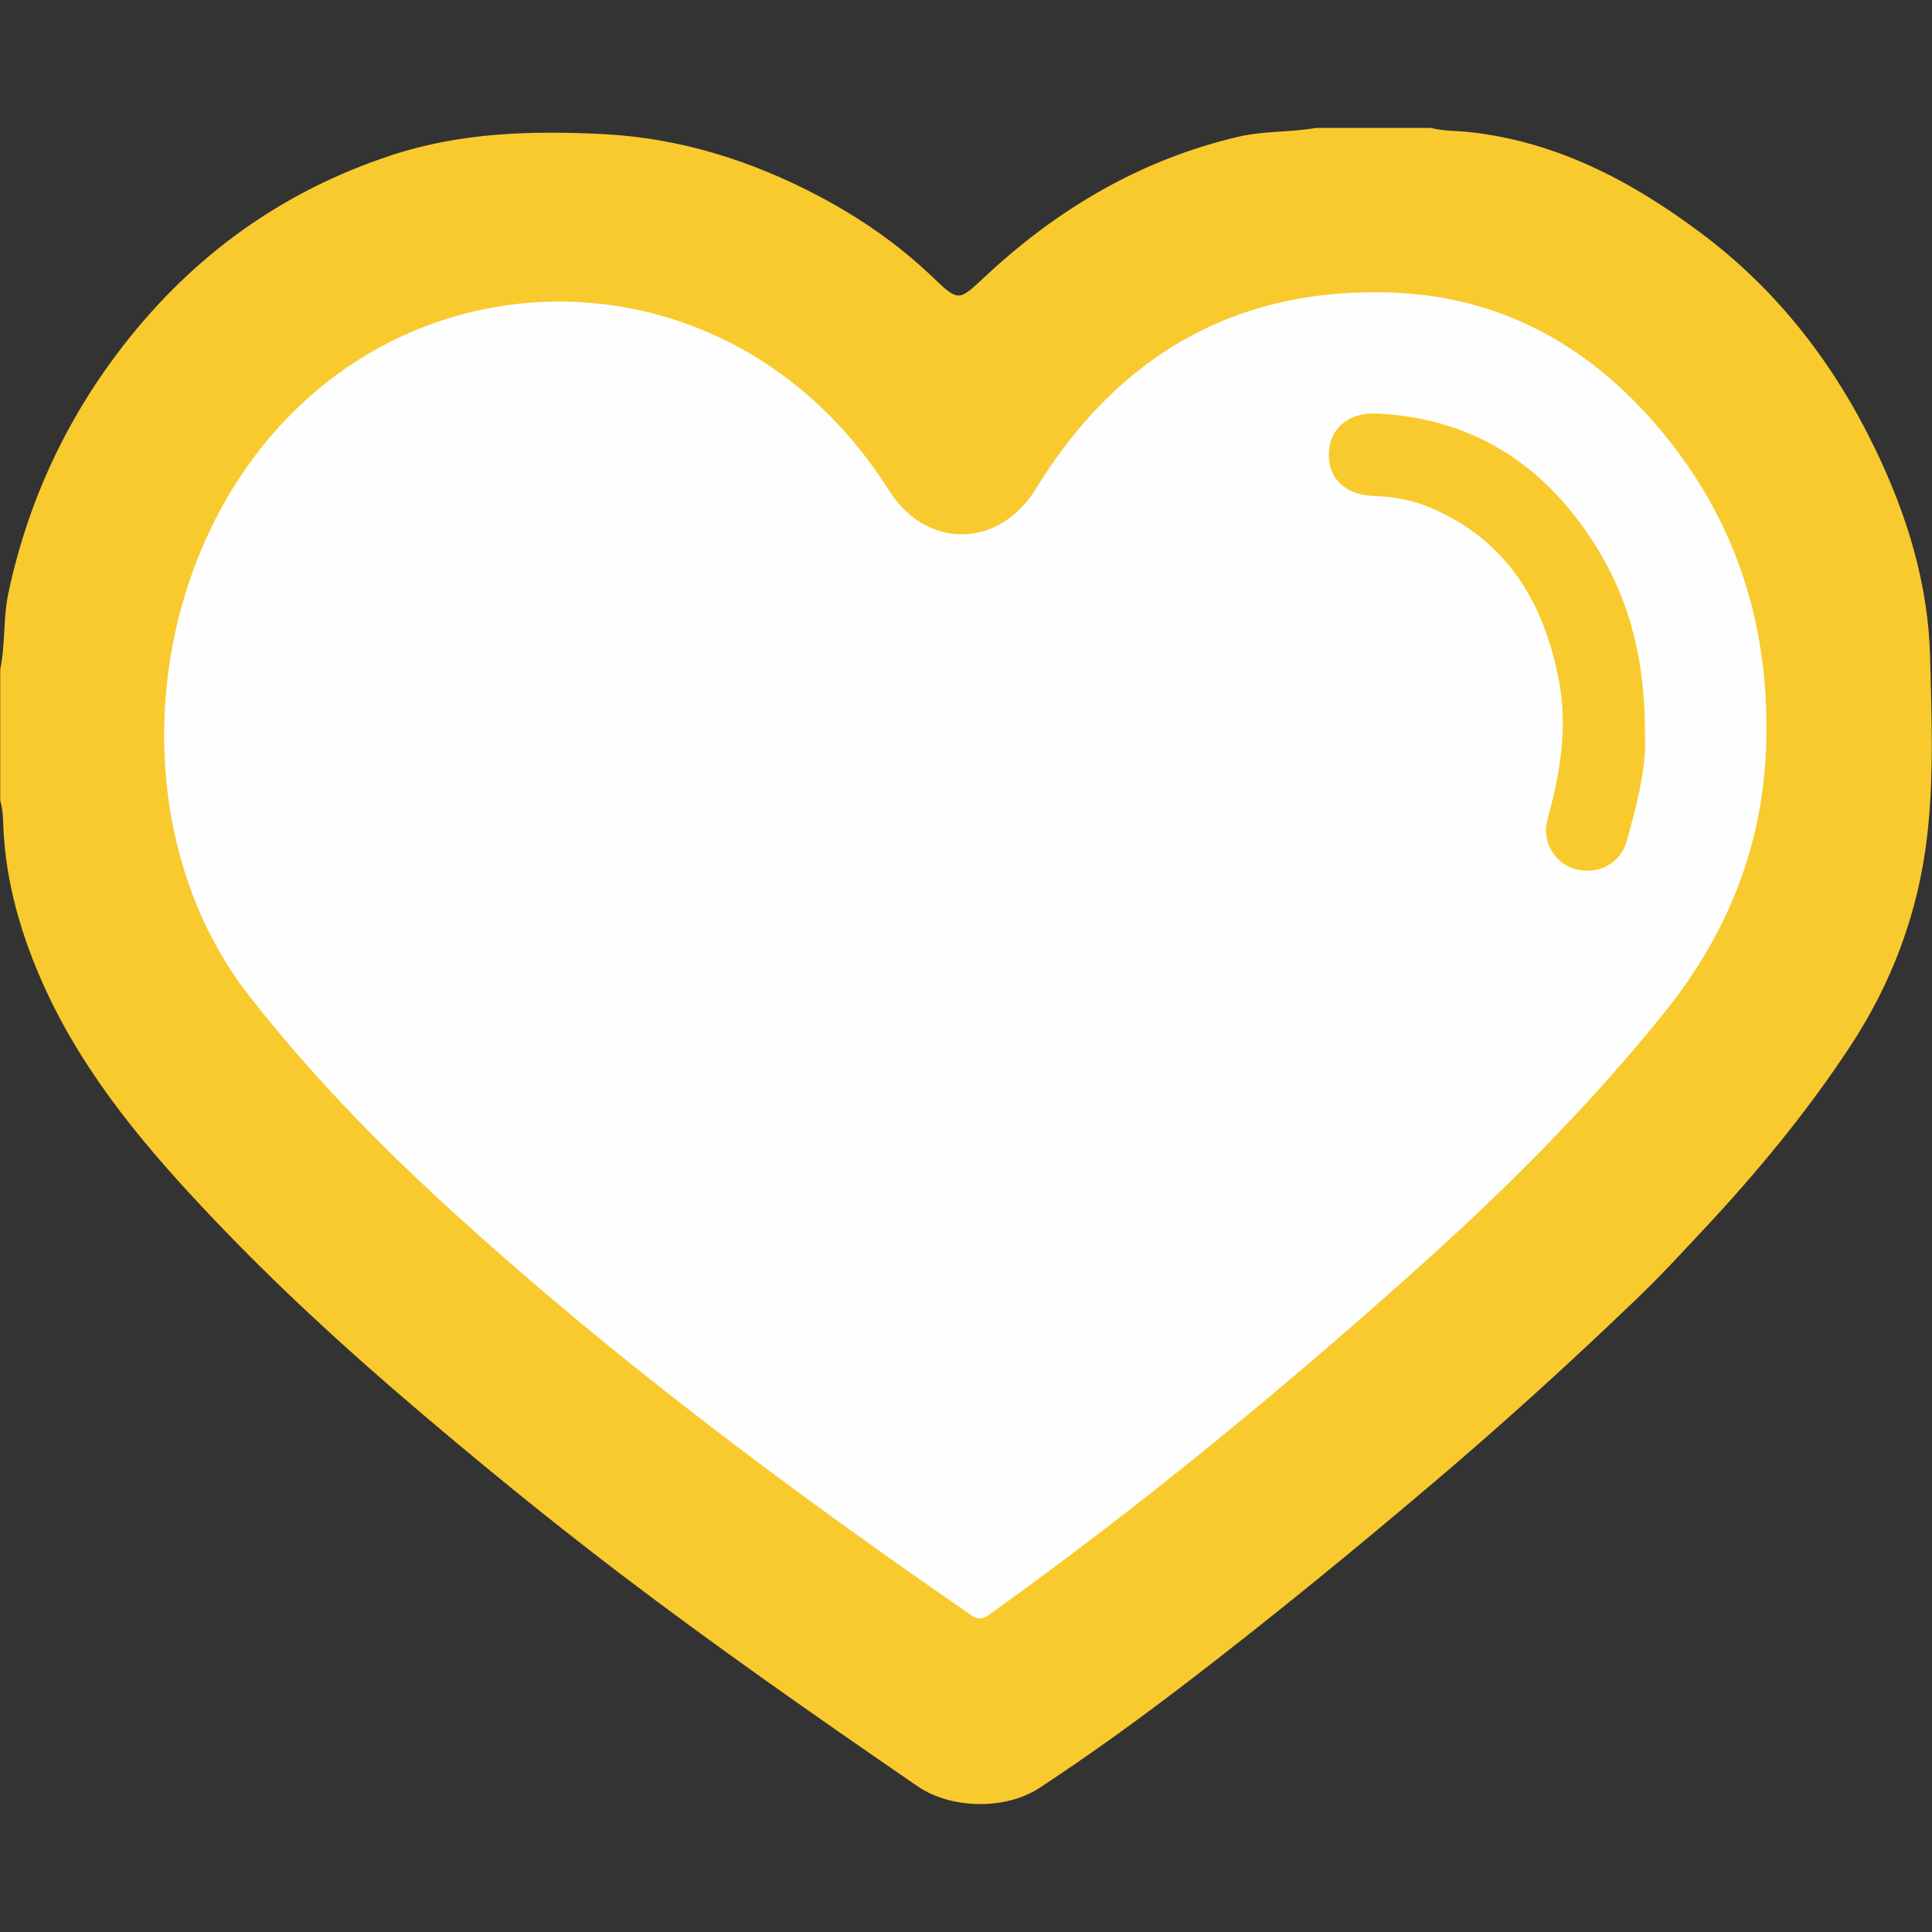 <?xml version="1.0" encoding="utf-8"?>
<!-- Generator: Adobe Illustrator 17.0.0, SVG Export Plug-In . SVG Version: 6.00 Build 0)  -->
<!DOCTYPE svg PUBLIC "-//W3C//DTD SVG 1.1//EN" "http://www.w3.org/Graphics/SVG/1.1/DTD/svg11.dtd">
<svg version="1.1" id="Calque_1" xmlns="http://www.w3.org/2000/svg" xmlns:xlink="http://www.w3.org/1999/xlink" x="0px" y="0px"
	 width="34.515px" height="34.515px" viewBox="0 0 34.515 34.515" enable-background="new 0 0 34.515 34.515" xml:space="preserve">
<rect x="0" y="0" width="34.515" height="34.515" fill="#333333" stroke="none"/>
<title>closure</title>
<path fill="#F8CA2D" d="M0.004,14.303c0-0.782,0-1.563,0-2.345c0.094-0.448,0.05-0.91,0.145-1.358
	c0.347-1.641,1.04-3.126,2.068-4.445c1.249-1.602,2.835-2.743,4.774-3.381c1.236-0.407,2.504-0.443,3.787-0.378
	c1.371,0.07,2.643,0.472,3.847,1.106c0.736,0.388,1.418,0.859,2.022,1.435c0.48,0.458,0.472,0.451,0.948,0.007
	c1.299-1.214,2.787-2.094,4.532-2.502c0.455-0.106,0.927-0.076,1.385-0.157c0.684,0,1.368,0,2.052,0
	c0.217,0.059,0.441,0.049,0.662,0.072c1.587,0.167,2.938,0.887,4.184,1.823c1.351,1.016,2.358,2.322,3.09,3.84
	c0.568,1.179,0.949,2.405,0.982,3.732c0.026,1.074,0.07,2.149-0.057,3.214c-0.16,1.343-0.623,2.589-1.372,3.727
	c-0.77,1.17-1.655,2.242-2.61,3.263c-0.394,0.421-0.783,0.845-1.199,1.243c-1.168,1.122-2.365,2.211-3.6,3.259
	c-1.435,1.219-2.891,2.41-4.384,3.557c-0.874,0.671-1.766,1.319-2.688,1.925c-0.604,0.397-1.579,0.384-2.182-0.03
	c-1.809-1.243-3.609-2.499-5.355-3.829c-1.241-0.946-2.449-1.933-3.637-2.945c-1.249-1.064-2.456-2.173-3.586-3.362
	c-1.179-1.24-2.286-2.54-3.007-4.116c-0.42-0.92-0.703-1.878-0.746-2.897C0.054,14.608,0.051,14.452,0.004,14.303z"/>
<path fill="#FEFEFE" d="M31.557,12.98c0.014,1.924-0.616,3.607-1.819,5.104c-1.314,1.635-2.786,3.113-4.343,4.511
	c-2.45,2.2-4.991,4.291-7.668,6.211c-0.118,0.085-0.207,0.166-0.379,0.047c-3.258-2.248-6.427-4.611-9.351-7.287
	c-1.276-1.168-2.476-2.406-3.545-3.774C2.051,14.718,2.558,9.712,5.53,7.086c2.542-2.246,6.298-2.266,8.873-0.05
	c0.583,0.501,1.07,1.08,1.481,1.728c0.672,1.06,1.968,1.034,2.623-0.033c1.466-2.39,3.599-3.623,6.415-3.502
	C27,5.319,28.636,6.336,29.89,7.962C31.025,9.435,31.557,11.124,31.557,12.98z"/>
<path fill="#F8CA2D" d="M29.387,13.106c0.035,0.579-0.139,1.25-0.325,1.918c-0.114,0.407-0.513,0.614-0.925,0.5
	c-0.361-0.1-0.599-0.491-0.493-0.877c0.224-0.817,0.369-1.637,0.207-2.484c-0.268-1.403-0.93-2.515-2.302-3.096
	c-0.318-0.135-0.654-0.194-0.997-0.206c-0.515-0.018-0.823-0.305-0.812-0.759c0.011-0.444,0.345-0.738,0.854-0.714
	c1.766,0.083,3.057,0.957,3.959,2.438C29.139,10.79,29.391,11.854,29.387,13.106z"/>
</svg>
